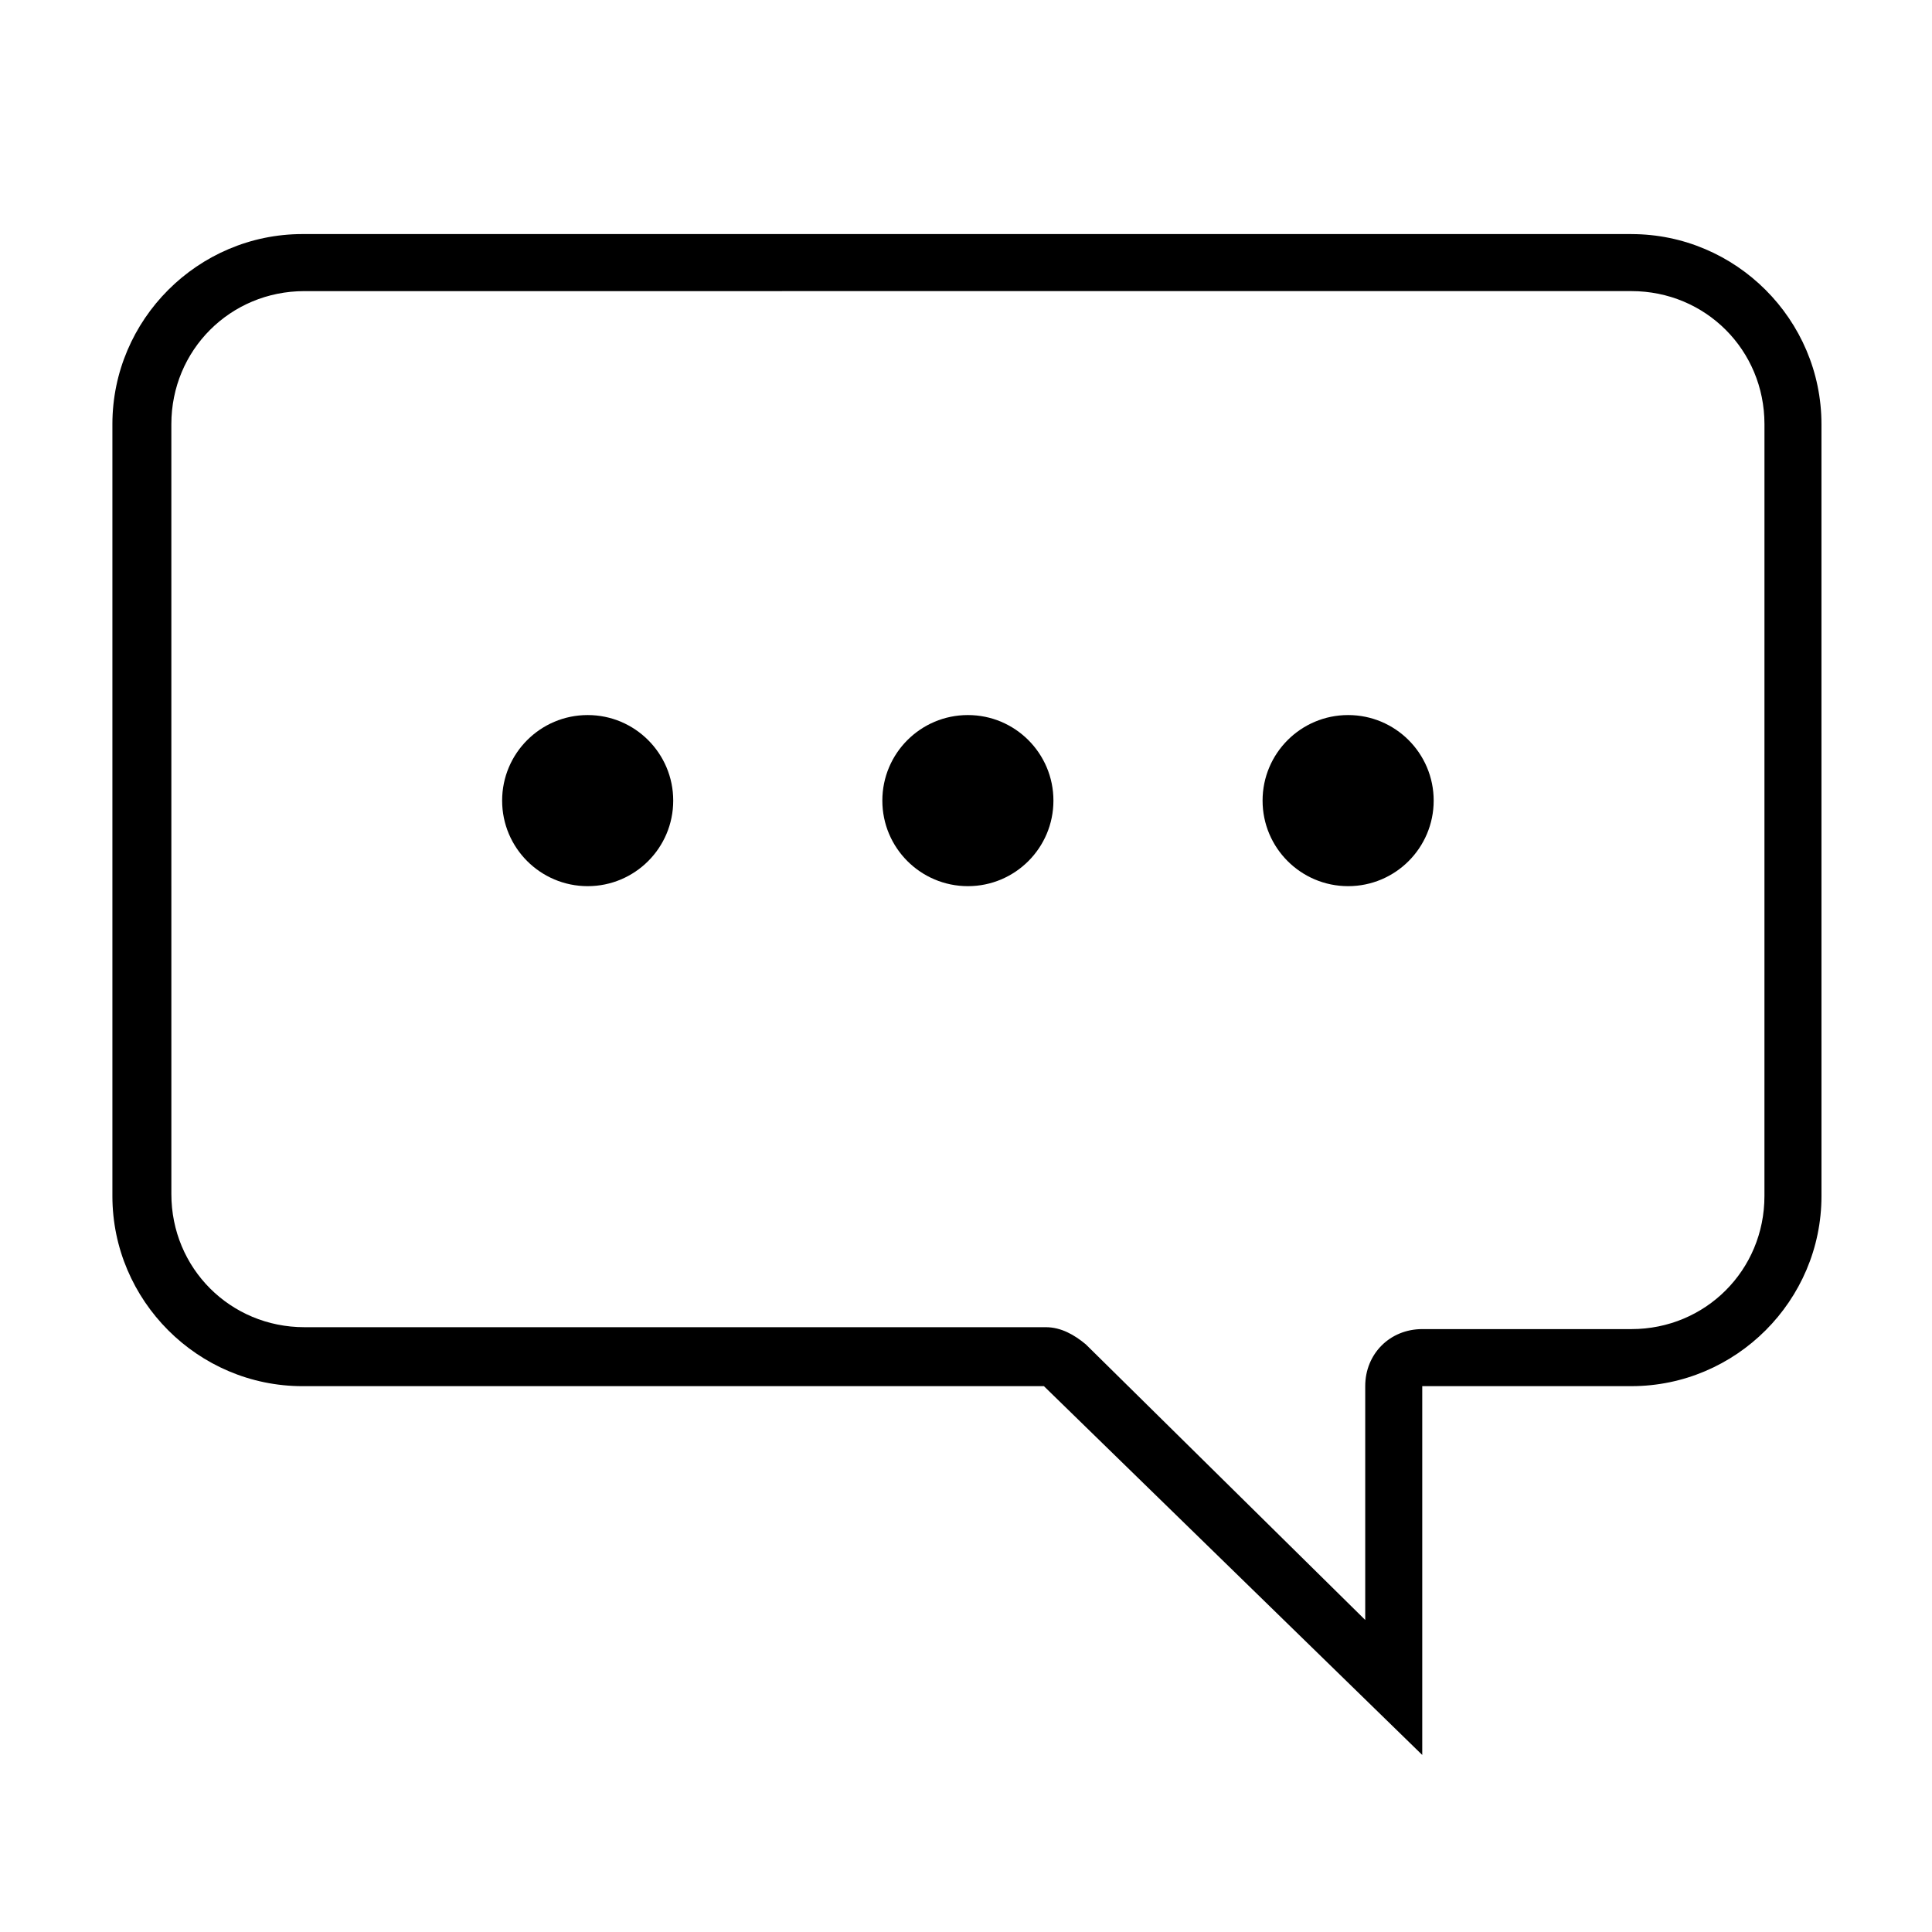<?xml version="1.0" encoding="UTF-8"?>
<!-- Uploaded to: SVG Repo, www.svgrepo.com, Generator: SVG Repo Mixer Tools -->
<svg fill="#000000" width="800px" height="800px" version="1.1" viewBox="144 144 512 512" xmlns="http://www.w3.org/2000/svg">
 <g>
  <path d="m576.33 206.03h-352.16c-27.711 0-50.383 22.672-50.383 50.383v204.55c0 27.711 22.672 50.383 50.383 50.383h196.48l100.26 97.734v-97.738h55.418c27.711 0 50.383-22.672 50.383-50.383l-0.004-204.54c0-27.711-22.668-50.383-50.379-50.383zm35.266 254.93c0 19.648-15.617 35.266-35.266 35.266h-55.418c-8.566 0-15.113 6.551-15.113 15.113v61.969l-74.062-73.051c-3.023-2.519-6.551-4.535-10.578-4.535h-196.48c-19.648 0-35.266-15.617-35.266-35.266l-0.004-204.04c0-19.648 15.617-35.266 35.266-35.266l351.66-0.004c19.648 0 35.266 15.617 35.266 35.266z"/>
  <path d="m523.94 356.17c0 12.52-10.152 22.672-22.672 22.672-12.523 0-22.672-10.152-22.672-22.672 0-12.523 10.148-22.672 22.672-22.672 12.52 0 22.672 10.148 22.672 22.672"/>
  <path d="m423.17 356.17c0 12.52-10.148 22.672-22.668 22.672-12.523 0-22.672-10.152-22.672-22.672 0-12.523 10.148-22.672 22.672-22.672 12.52 0 22.668 10.148 22.668 22.672"/>
  <path d="m322.41 356.17c0 12.52-10.148 22.672-22.668 22.672-12.523 0-22.672-10.152-22.672-22.672 0-12.523 10.148-22.672 22.672-22.672 12.52 0 22.668 10.148 22.668 22.672"/>
 </g>
</svg>